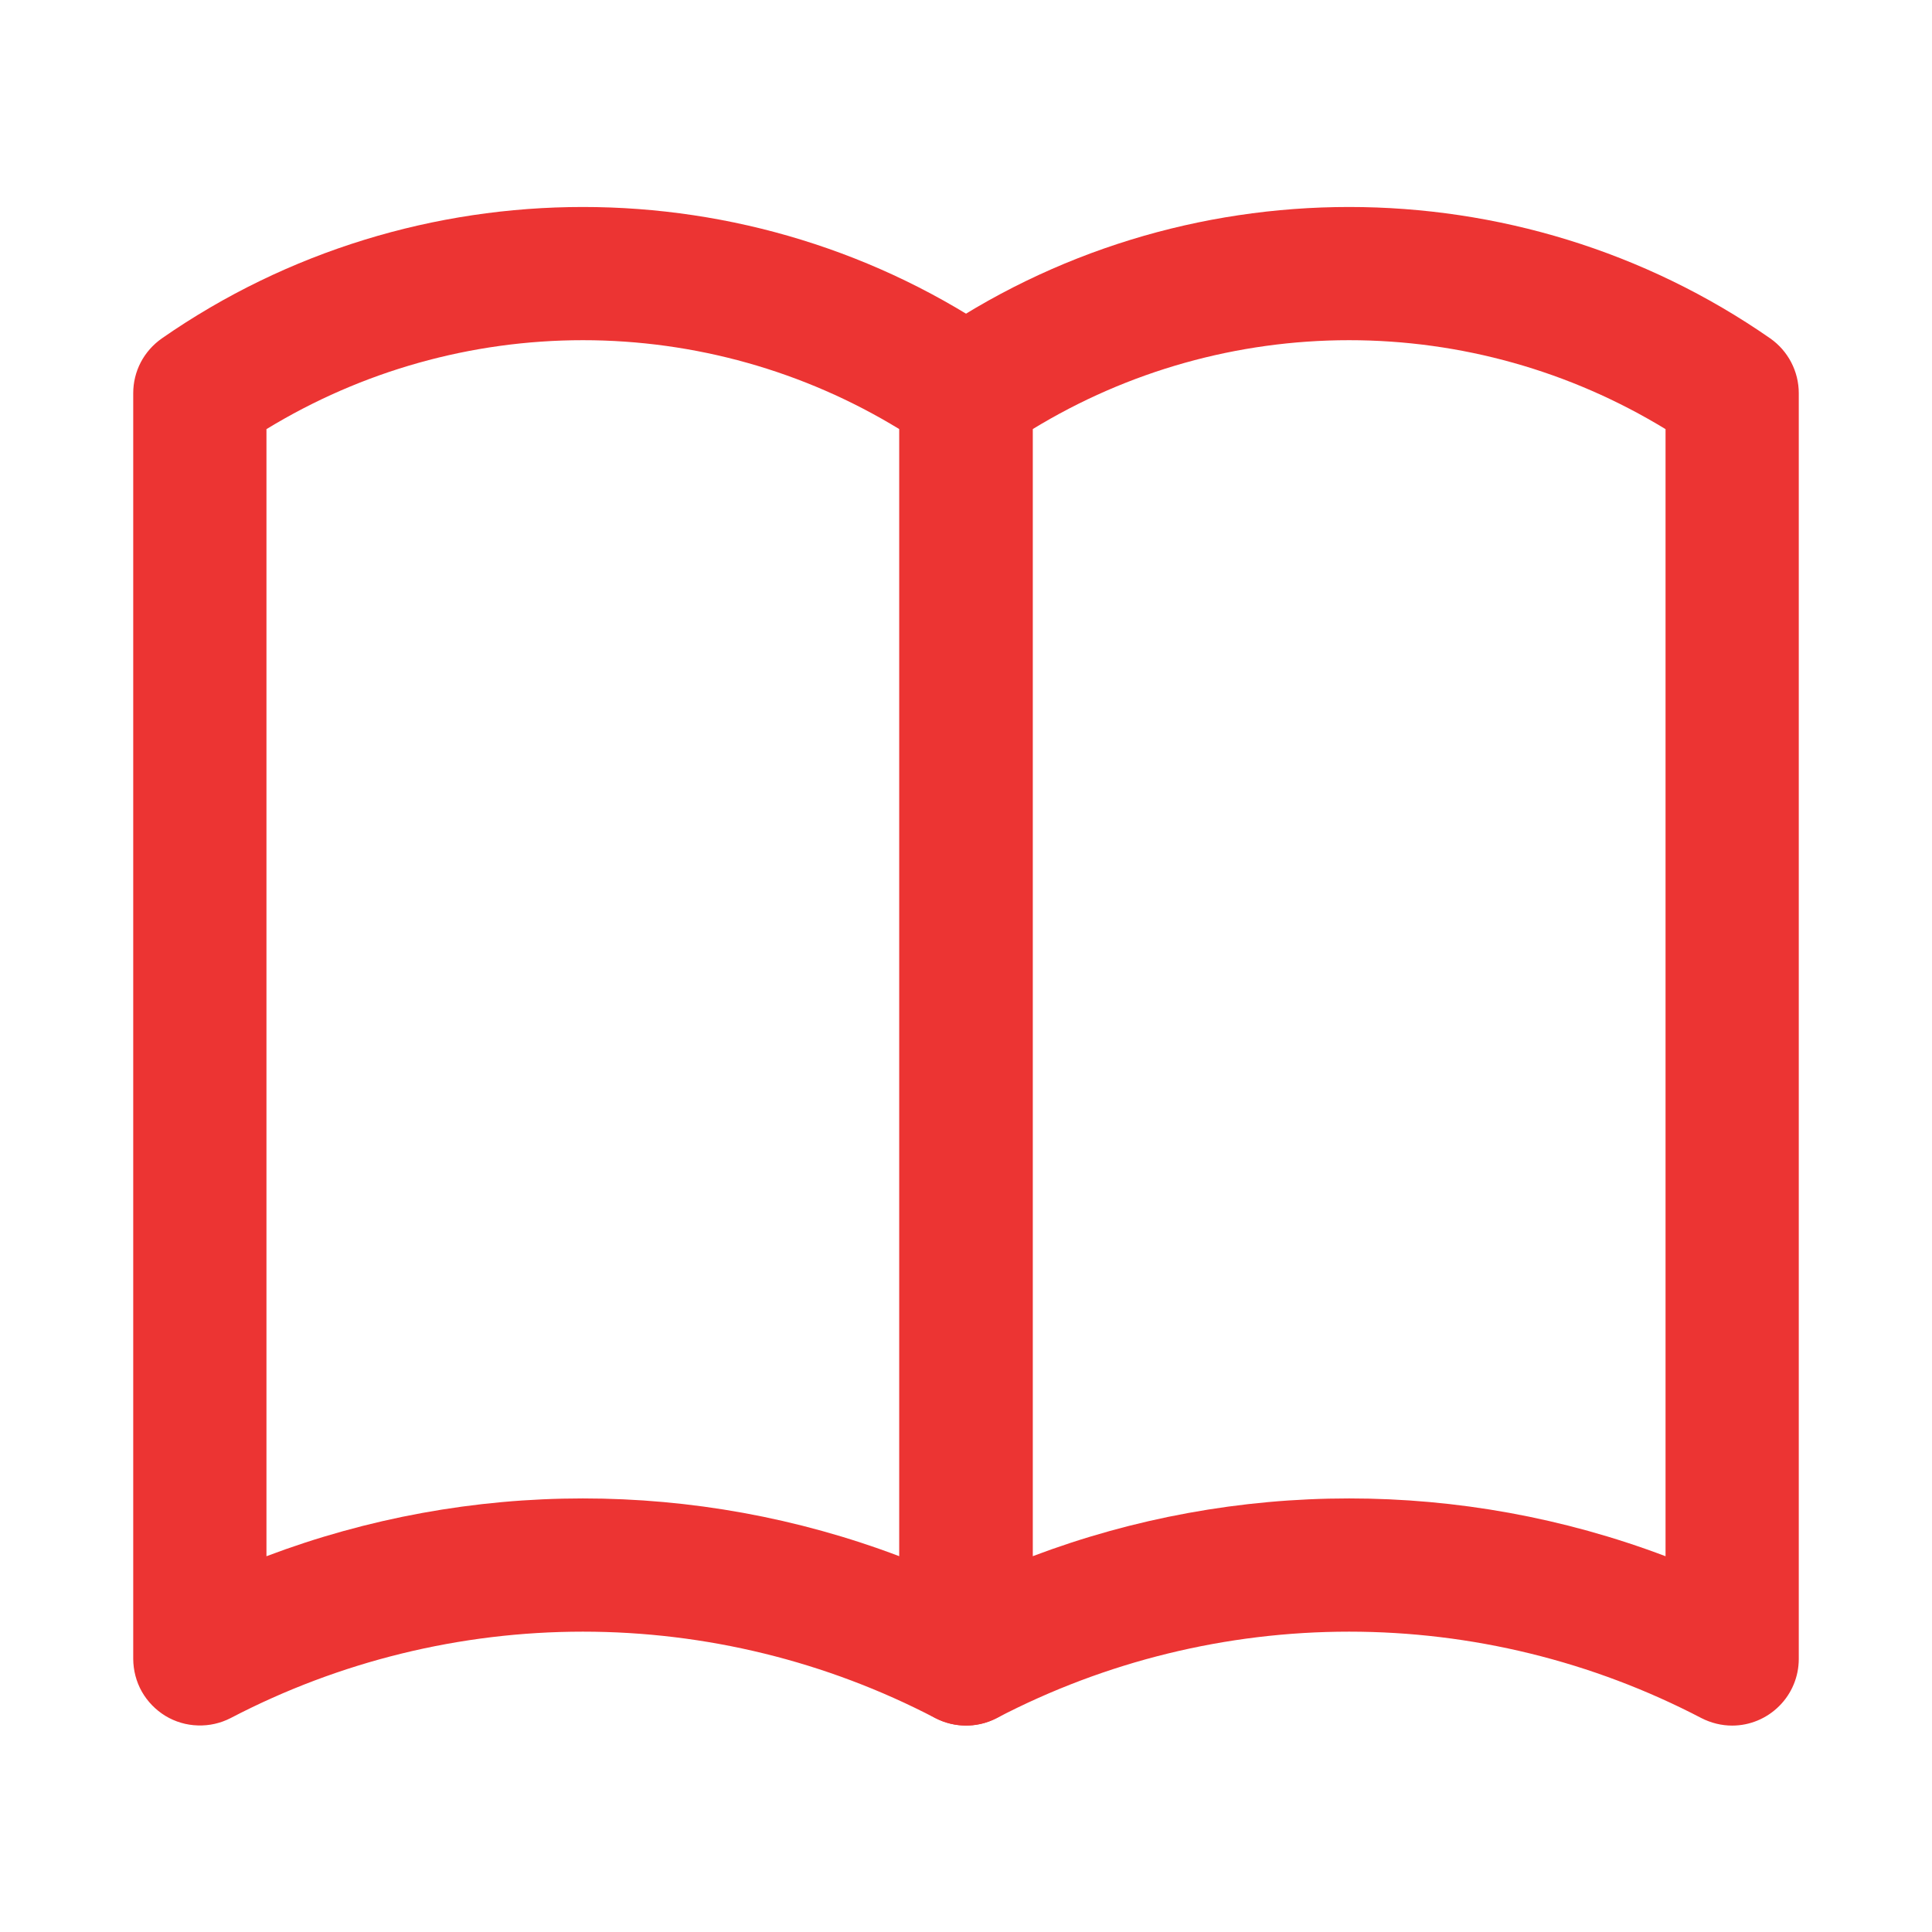 <?xml version="1.0" encoding="UTF-8"?> <svg xmlns="http://www.w3.org/2000/svg" width="24" height="24" viewBox="0 0 24 24" fill="none"> <path d="M12 21.436C11.869 21.436 11.738 21.404 11.617 21.342C10.266 20.637 8.765 20.269 7.241 20.269C5.718 20.269 4.217 20.637 2.866 21.342C2.74 21.407 2.599 21.439 2.457 21.434C2.315 21.43 2.176 21.389 2.054 21.315C1.933 21.241 1.832 21.137 1.762 21.014C1.692 20.89 1.656 20.75 1.655 20.608V4.884C1.655 4.75 1.687 4.619 1.749 4.5C1.811 4.382 1.901 4.281 2.01 4.204C5.139 2.027 9.343 2.027 12.473 4.204C12.695 4.359 12.828 4.613 12.828 4.884V20.608C12.828 20.827 12.74 21.038 12.585 21.193C12.43 21.348 12.22 21.436 12 21.436ZM7.241 18.614C8.574 18.614 9.907 18.853 11.172 19.332V5.331C9.989 4.608 8.628 4.226 7.241 4.226C5.854 4.226 4.494 4.608 3.31 5.331V19.332C4.567 18.857 5.898 18.614 7.241 18.614Z" fill="#EC3433"></path> <path d="M21.517 21.436C21.387 21.436 21.255 21.404 21.134 21.342C19.783 20.637 18.282 20.269 16.759 20.269C15.235 20.269 13.734 20.637 12.383 21.342C12.257 21.407 12.116 21.439 11.974 21.434C11.832 21.43 11.693 21.389 11.572 21.315C11.45 21.241 11.35 21.137 11.28 21.014C11.21 20.89 11.173 20.75 11.172 20.608V4.884C11.172 4.75 11.205 4.619 11.267 4.5C11.328 4.382 11.418 4.281 11.527 4.204C14.657 2.027 18.861 2.027 21.991 4.204C22.212 4.359 22.345 4.613 22.345 4.884V20.608C22.345 20.827 22.258 21.038 22.102 21.193C21.947 21.348 21.737 21.436 21.517 21.436ZM16.759 18.614C18.091 18.614 19.424 18.853 20.69 19.332V5.331C19.506 4.608 18.146 4.226 16.759 4.226C15.372 4.226 14.011 4.608 12.828 5.331V19.332C14.084 18.857 15.416 18.614 16.759 18.614Z" fill="#EC3433"></path> </svg> 
